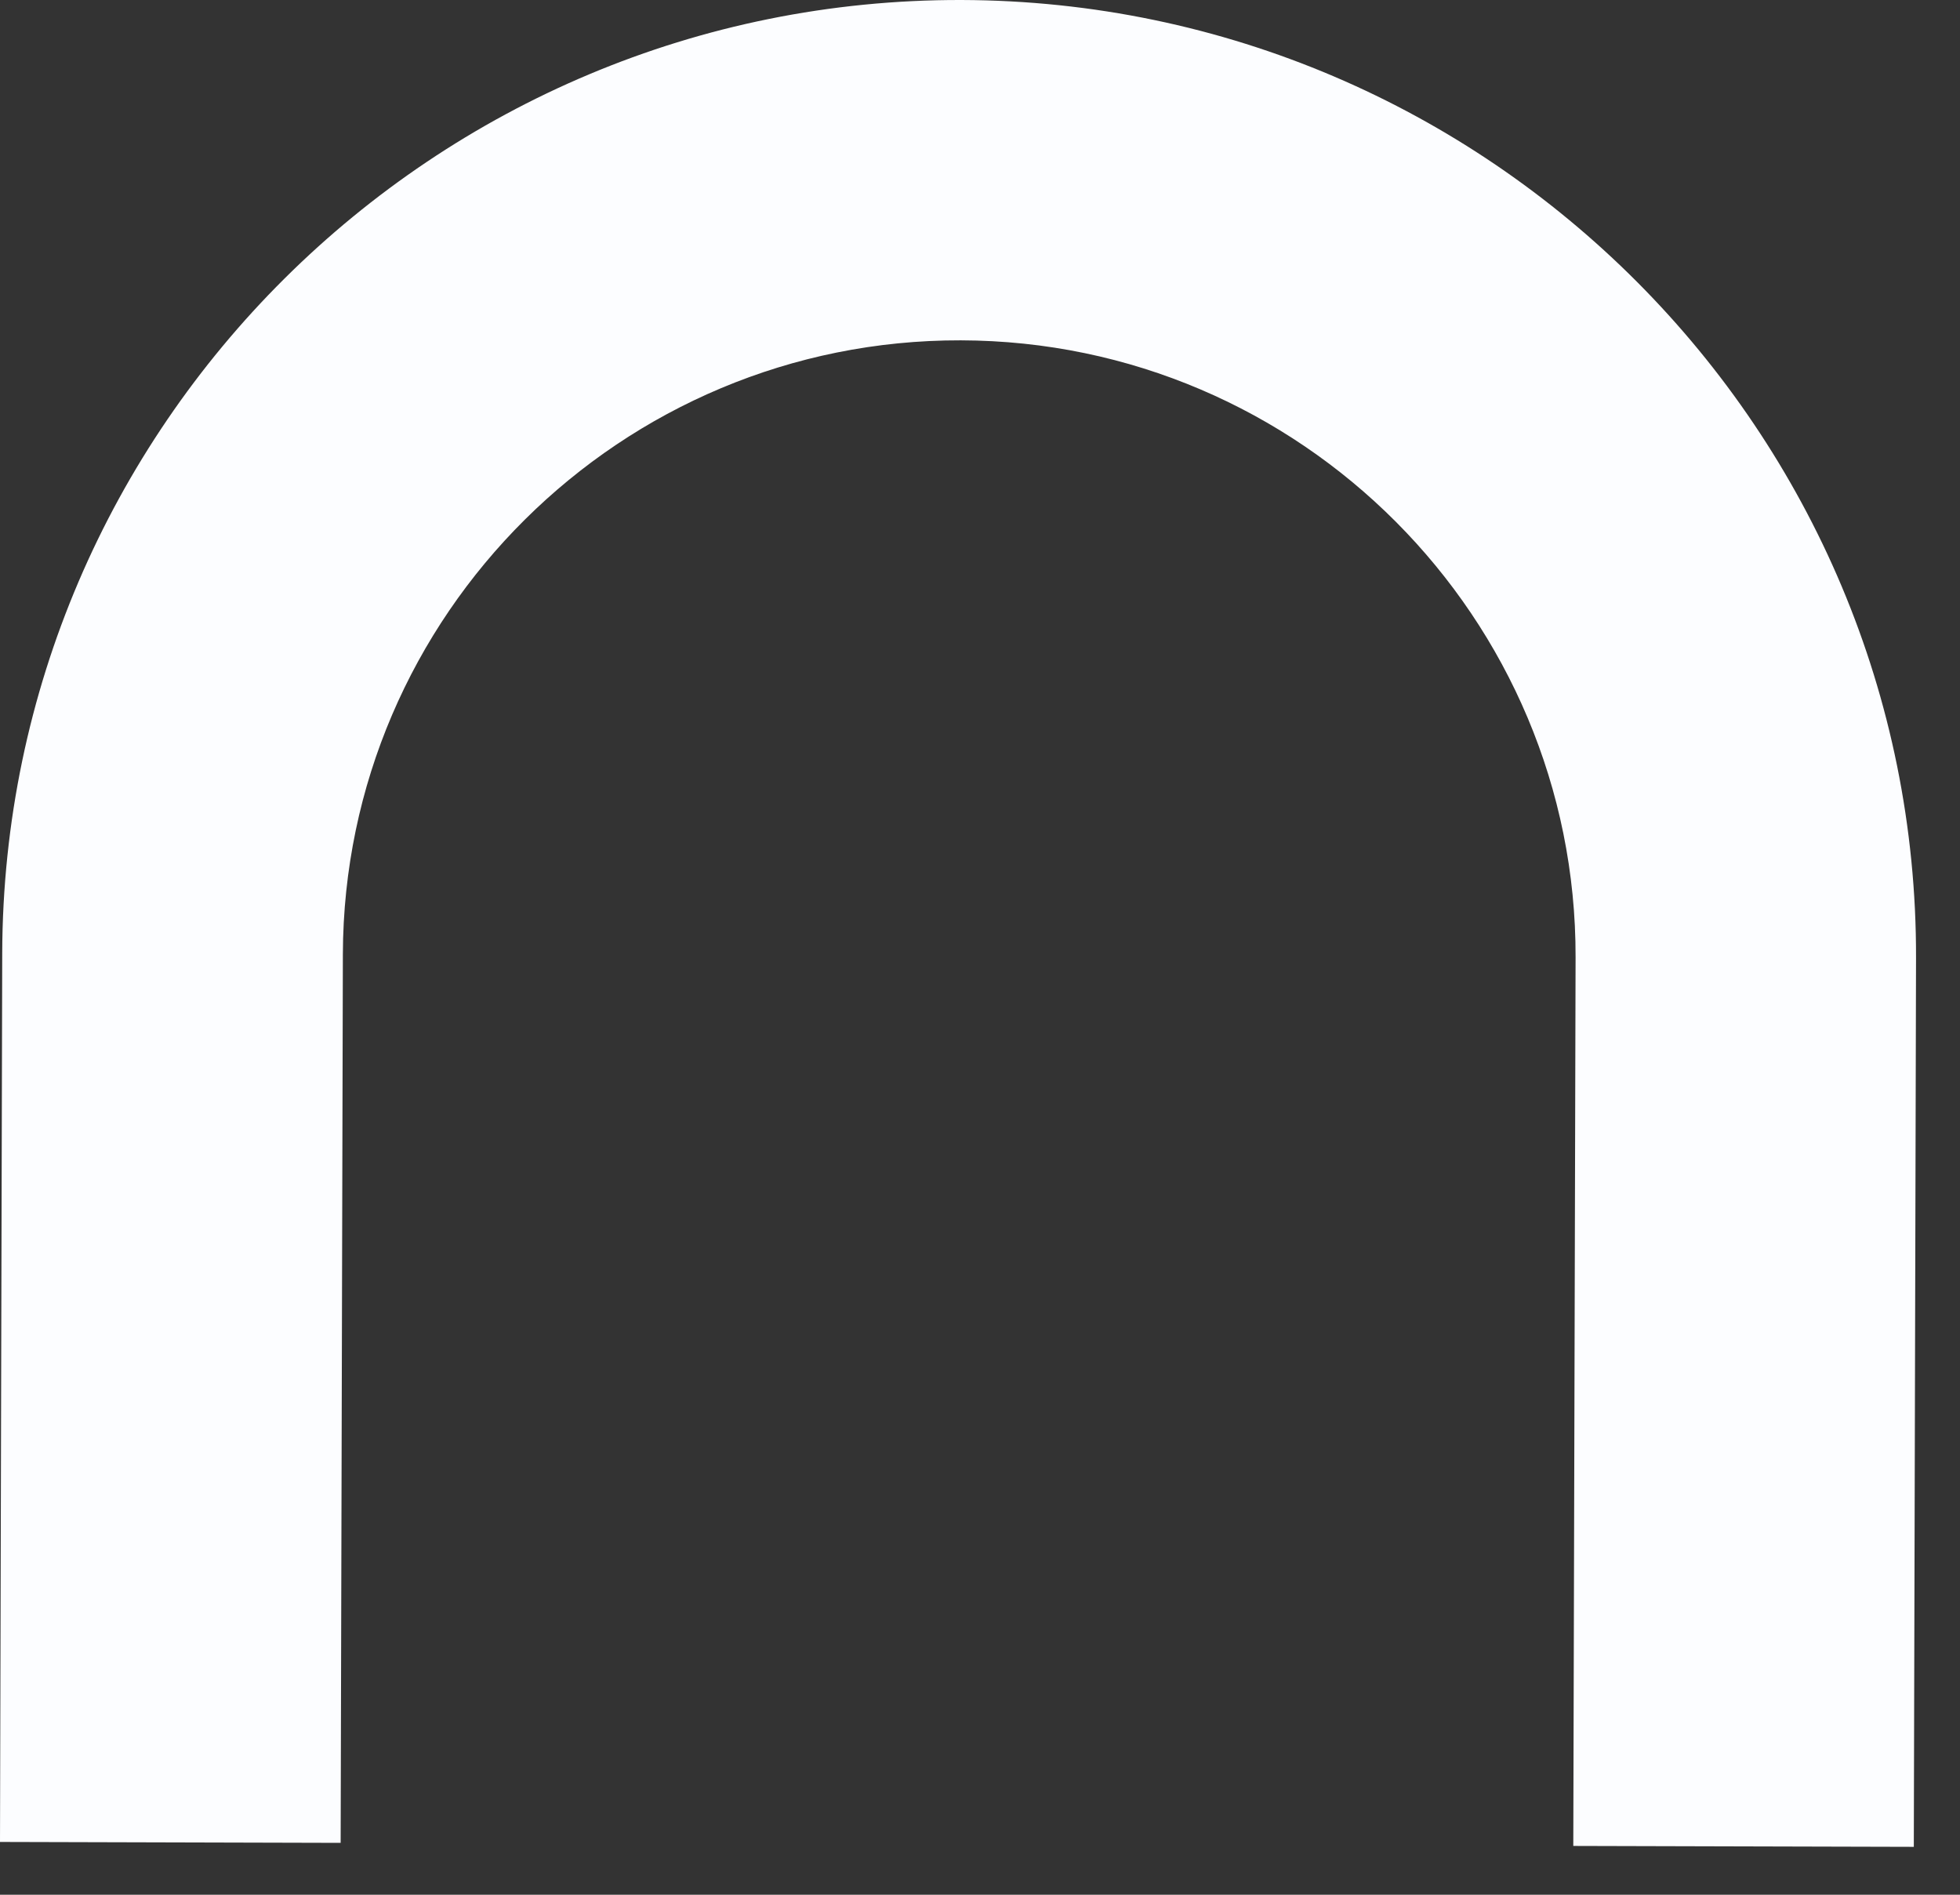 <?xml version="1.0" encoding="utf-8"?>
<svg xmlns="http://www.w3.org/2000/svg" fill="none" height="100%" overflow="visible" preserveAspectRatio="none" style="display: block;" viewBox="0 0 30 29" width="100%">
<rect x="0" y="0" width="30" height="29" fill="#333333" stroke="none"/>
<path d="M29.295 28.267L24.081 28.253L24.116 14.652C24.129 9.459 19.908 5.221 14.706 5.209C9.506 5.196 5.262 9.411 5.248 14.604L5.214 28.206L0 28.192L0.034 14.591C0.055 6.525 6.641 -0.02 14.717 4.81083e-05C22.794 0.023 29.348 6.6 29.327 14.664L29.293 28.267H29.295Z" fill="#FCFDFF" id="Vector"/>
</svg>